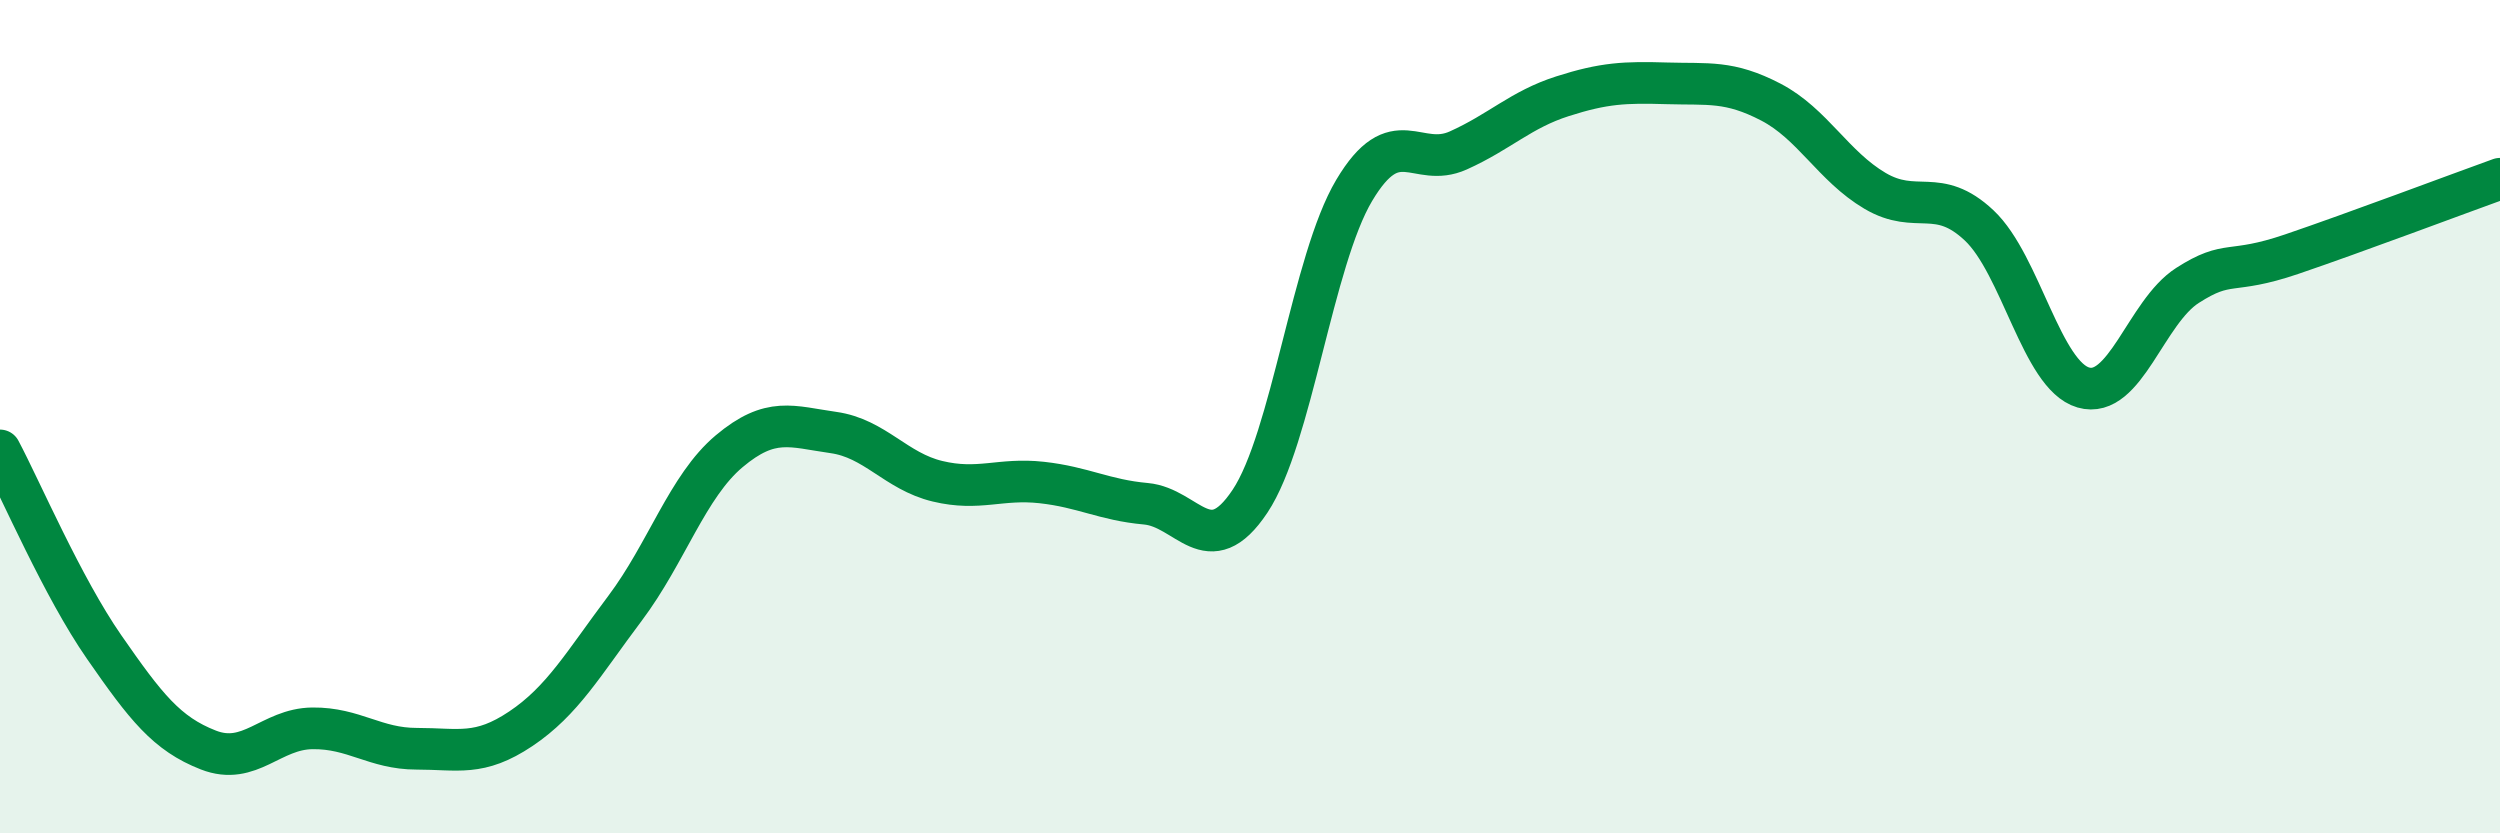
    <svg width="60" height="20" viewBox="0 0 60 20" xmlns="http://www.w3.org/2000/svg">
      <path
        d="M 0,10.81 C 0.5,11.75 1.5,14.09 2.5,15.53 C 3.5,16.97 4,17.61 5,18 C 6,18.39 6.5,17.49 7.5,17.48 C 8.5,17.47 9,17.97 10,17.97 C 11,17.97 11.5,18.16 12.5,17.49 C 13.5,16.82 14,15.93 15,14.6 C 16,13.27 16.5,11.67 17.5,10.83 C 18.5,9.99 19,10.24 20,10.38 C 21,10.52 21.5,11.31 22.5,11.55 C 23.5,11.79 24,11.47 25,11.58 C 26,11.69 26.5,12 27.5,12.09 C 28.5,12.18 29,13.53 30,12.03 C 31,10.53 31.5,6.25 32.5,4.57 C 33.5,2.89 34,4.06 35,3.61 C 36,3.16 36.5,2.63 37.5,2.31 C 38.5,1.99 39,1.97 40,2 C 41,2.03 41.5,1.93 42.5,2.45 C 43.5,2.97 44,3.99 45,4.58 C 46,5.17 46.5,4.47 47.5,5.41 C 48.5,6.35 49,9.01 50,9.3 C 51,9.59 51.5,7.49 52.5,6.85 C 53.5,6.21 53.5,6.61 55,6.1 C 56.5,5.59 59,4.65 60,4.29L60 20L0 20Z"
        fill="#008740"
        opacity="0.1"
        stroke-linecap="round"
        stroke-linejoin="round"
      />
      <path
        d="M 0,10.81 C 0.5,11.75 1.5,14.09 2.5,15.53 C 3.5,16.97 4,17.61 5,18 C 6,18.39 6.5,17.49 7.5,17.48 C 8.5,17.47 9,17.97 10,17.97 C 11,17.97 11.5,18.16 12.5,17.49 C 13.5,16.82 14,15.93 15,14.6 C 16,13.27 16.5,11.67 17.5,10.83 C 18.5,9.99 19,10.24 20,10.38 C 21,10.52 21.5,11.31 22.5,11.55 C 23.5,11.79 24,11.47 25,11.58 C 26,11.69 26.5,12 27.5,12.09 C 28.5,12.18 29,13.53 30,12.03 C 31,10.53 31.5,6.25 32.5,4.57 C 33.5,2.89 34,4.06 35,3.61 C 36,3.16 36.5,2.63 37.5,2.31 C 38.5,1.99 39,1.97 40,2 C 41,2.03 41.5,1.93 42.5,2.45 C 43.5,2.97 44,3.99 45,4.58 C 46,5.17 46.5,4.47 47.5,5.41 C 48.5,6.35 49,9.01 50,9.3 C 51,9.59 51.5,7.49 52.5,6.85 C 53.5,6.21 53.5,6.61 55,6.1 C 56.5,5.59 59,4.65 60,4.29"
        stroke="#008740"
        stroke-width="1"
        fill="none"
        stroke-linecap="round"
        stroke-linejoin="round"
      />
    </svg>
  